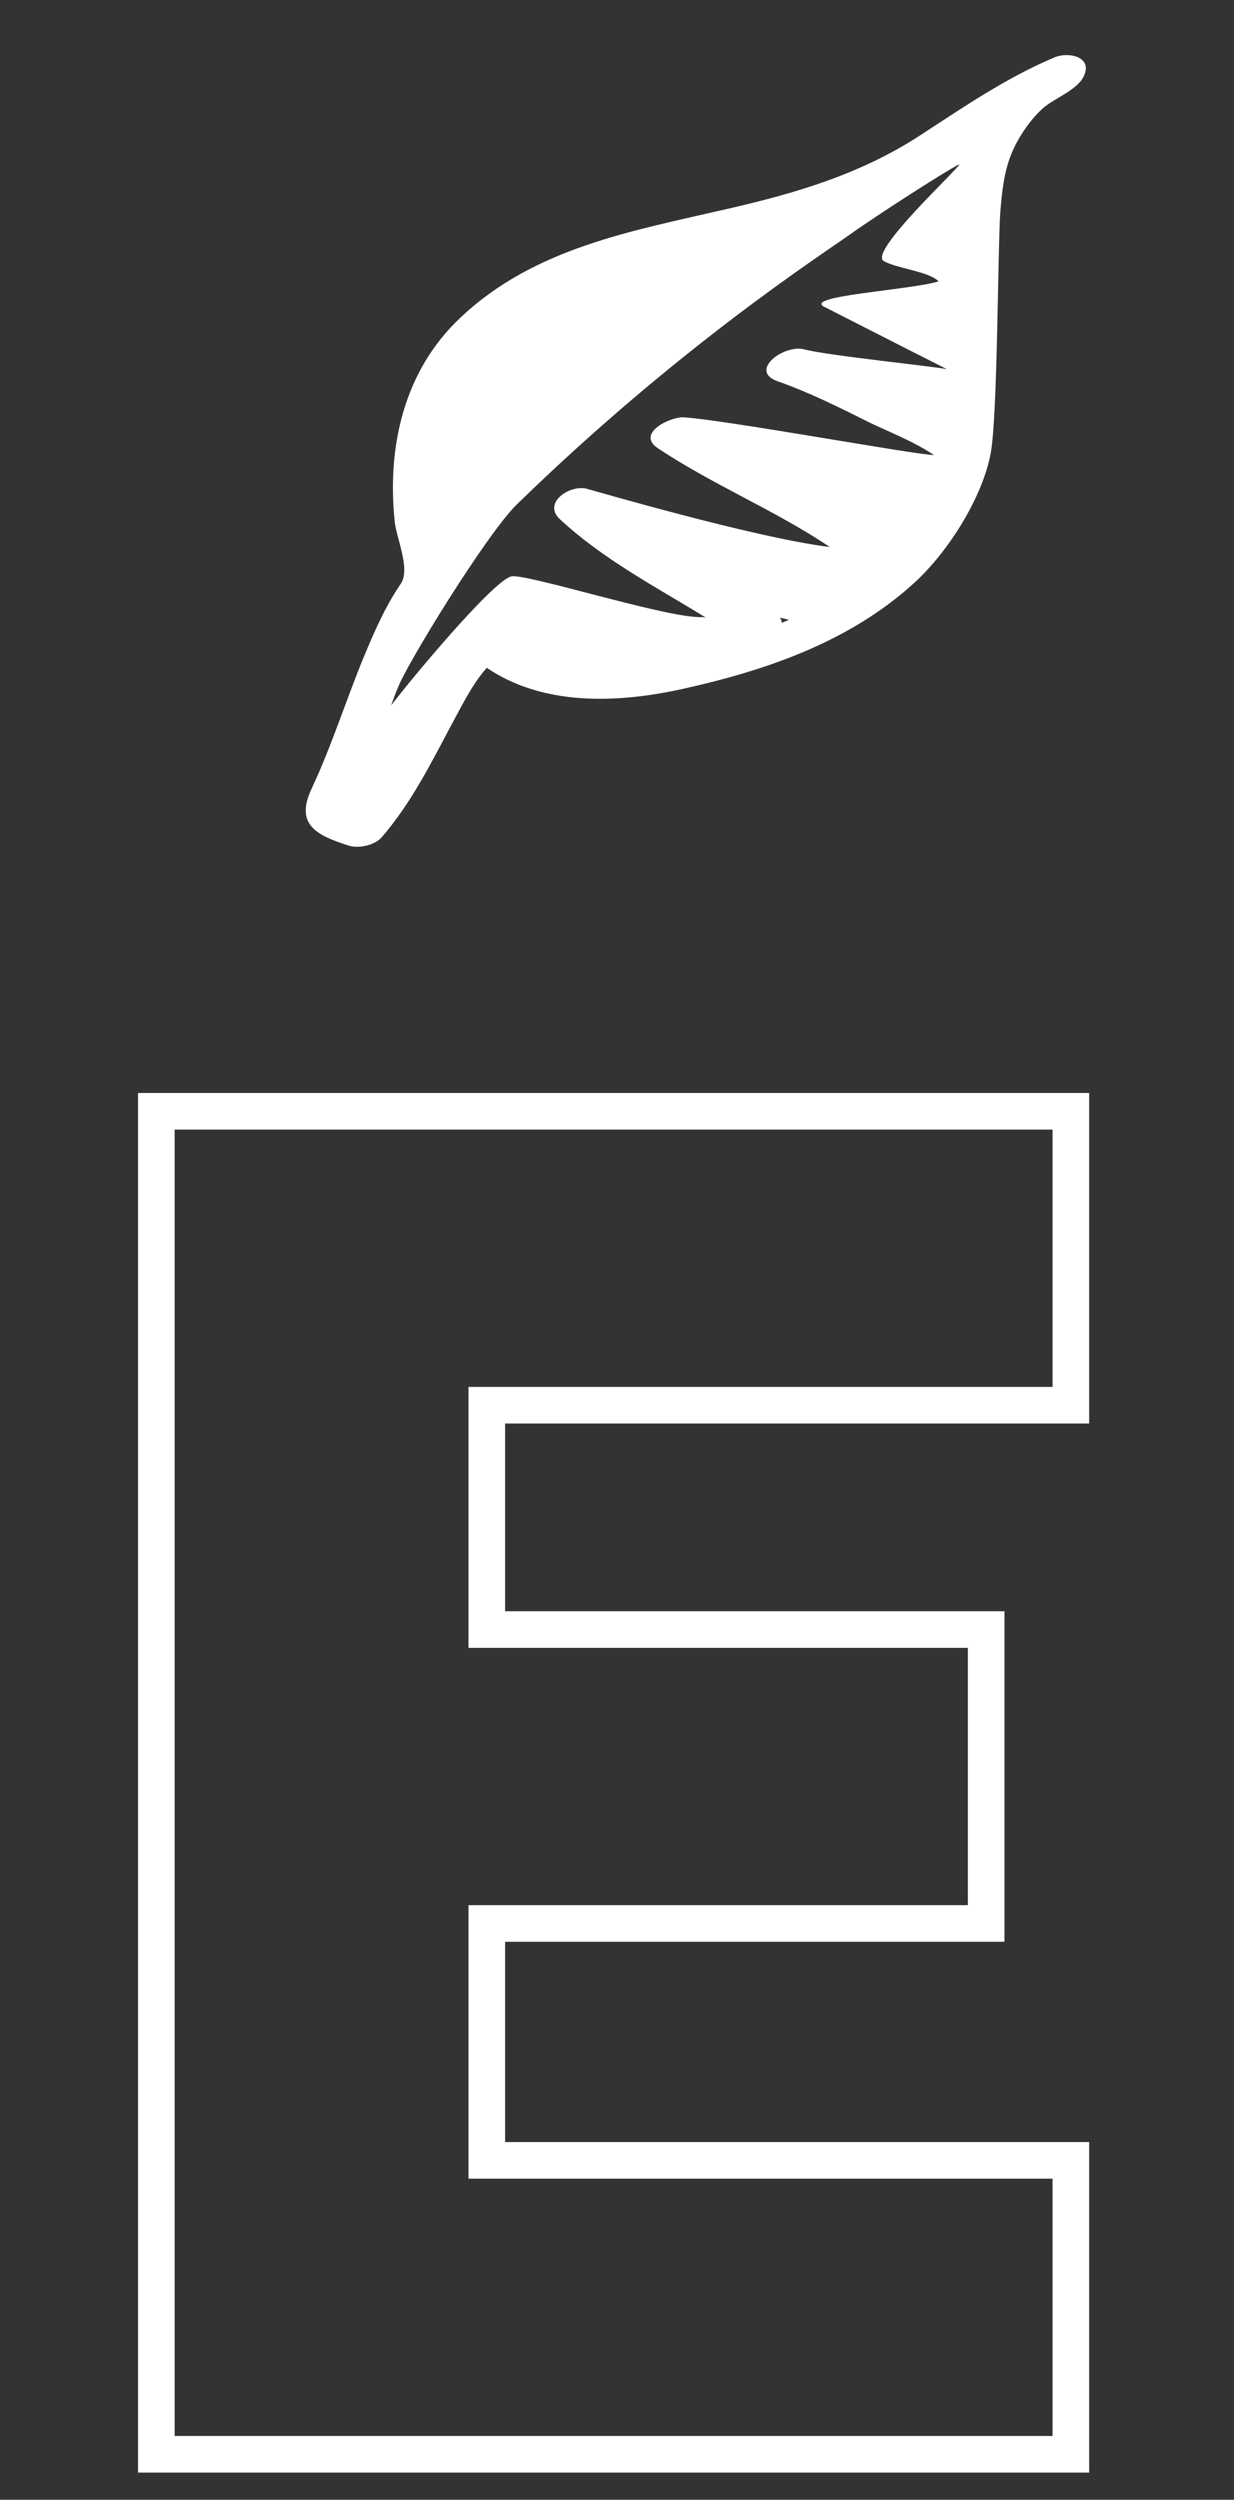 <svg xmlns="http://www.w3.org/2000/svg" xmlns:xlink="http://www.w3.org/1999/xlink" id="Capa_1" x="0px" y="0px" viewBox="0 0 236 478" style="enable-background:new 0 0 236 478;" xml:space="preserve">
<rect x="0" y="0" width="236" height="478" fill="#333333" stroke="none"/>
<style type="text/css">
	.st0{fill:#FFFFFF;}
</style>
<g>
	<polygon class="st0" points="204.8,469.3 204.8,465.8 33.4,465.8 33.4,216 201.3,216 201.3,265.2 89.6,265.2 89.6,315.1    185.1,315.1 185.1,364.3 89.6,364.3 89.6,416.6 201.3,416.6 201.3,469.3 204.8,469.3 204.8,465.8 204.8,469.3 208.3,469.3    208.3,409.6 96.6,409.6 96.6,371.3 192.1,371.3 192.1,308.1 96.6,308.1 96.6,272.2 208.3,272.2 208.3,209 26.4,209 26.4,472.8    208.3,472.8 208.3,469.3  "></polygon>
</g>
<path class="st0" d="M169,49.9c2.3,1.4,8.7,2,10.5,3.9c-5.4,1.7-26.8,2.8-21.6,5c0.4,0.2,8,4.1,23.2,11.8c-2-0.5-22.9-2.6-27.3-3.8  c-3.9-1-10.7,4.1-5.1,6.1c6,2.1,11.8,5,17.4,7.8c3,1.5,8.5,3.6,12.5,6.3c-2.2,0.2-40.4-6.8-47.9-7.2c-2.6-0.1-9.1,3.1-4.9,5.9  c10.5,7,22.5,11.9,32.9,18.9c-14.6-1.8-46.2-11.1-46.7-11.2c-3.4-0.6-8.2,2.9-4.9,5.9c8.3,7.7,18.3,12.9,27.9,18.8  c-0.4-0.1-0.8-0.1-1.2-0.1c-6.8,0-32.7-8.2-35.9-7.8c-3.3,0.4-19.8,20.3-23.1,24.7c0.4-1.1,0.8-2.3,1.3-3.4  c1.5-4.2,17-29.5,22.8-35.1c30.7-29.9,57.8-47.4,63.7-51.6c4.9-3.5,18.7-12.4,20.9-13.4C183.5,32.1,166.1,48.1,169,49.9   M149.5,119.1c0-0.4-0.1-0.7-0.4-1c0.6,0.1,1.2,0.3,1.8,0.4C150.5,118.7,150,118.9,149.5,119.1 M201.6,11  c-9.2,3.9-17.2,9.4-25.5,14.8c-11.3,7.4-23.7,11.1-36.8,14.1c-18.6,4.3-37.1,7.5-51.2,20.8C77.1,71,74,85.7,75.5,99.8  c0.3,3.1,3.1,9.1,1.1,11.9c-3,4.4-5.1,9.3-7.1,14.1c-3.4,8.3-6.1,16.9-9.9,25c-3.2,6.8,0.8,8.9,7.1,10.9c2,0.6,5-0.1,6.3-1.6  c5.7-6.6,9.5-14.3,13.6-22c1.8-3.3,3.8-7.4,6.5-10.4c10.6,7.2,24.6,6.9,37.6,4c16.2-3.6,31.9-9.1,44.1-20.2  c6.7-6.1,13.2-16.6,14.7-25c1.3-7.5,1.3-38.2,1.8-45.9c0.3-3.7,0.7-7.7,2.1-11.1c1.2-3.1,3.8-6.9,6.3-9c2-1.7,6.5-3.4,7.6-6  C209,10.9,204.4,9.8,201.6,11"></path>
</svg>